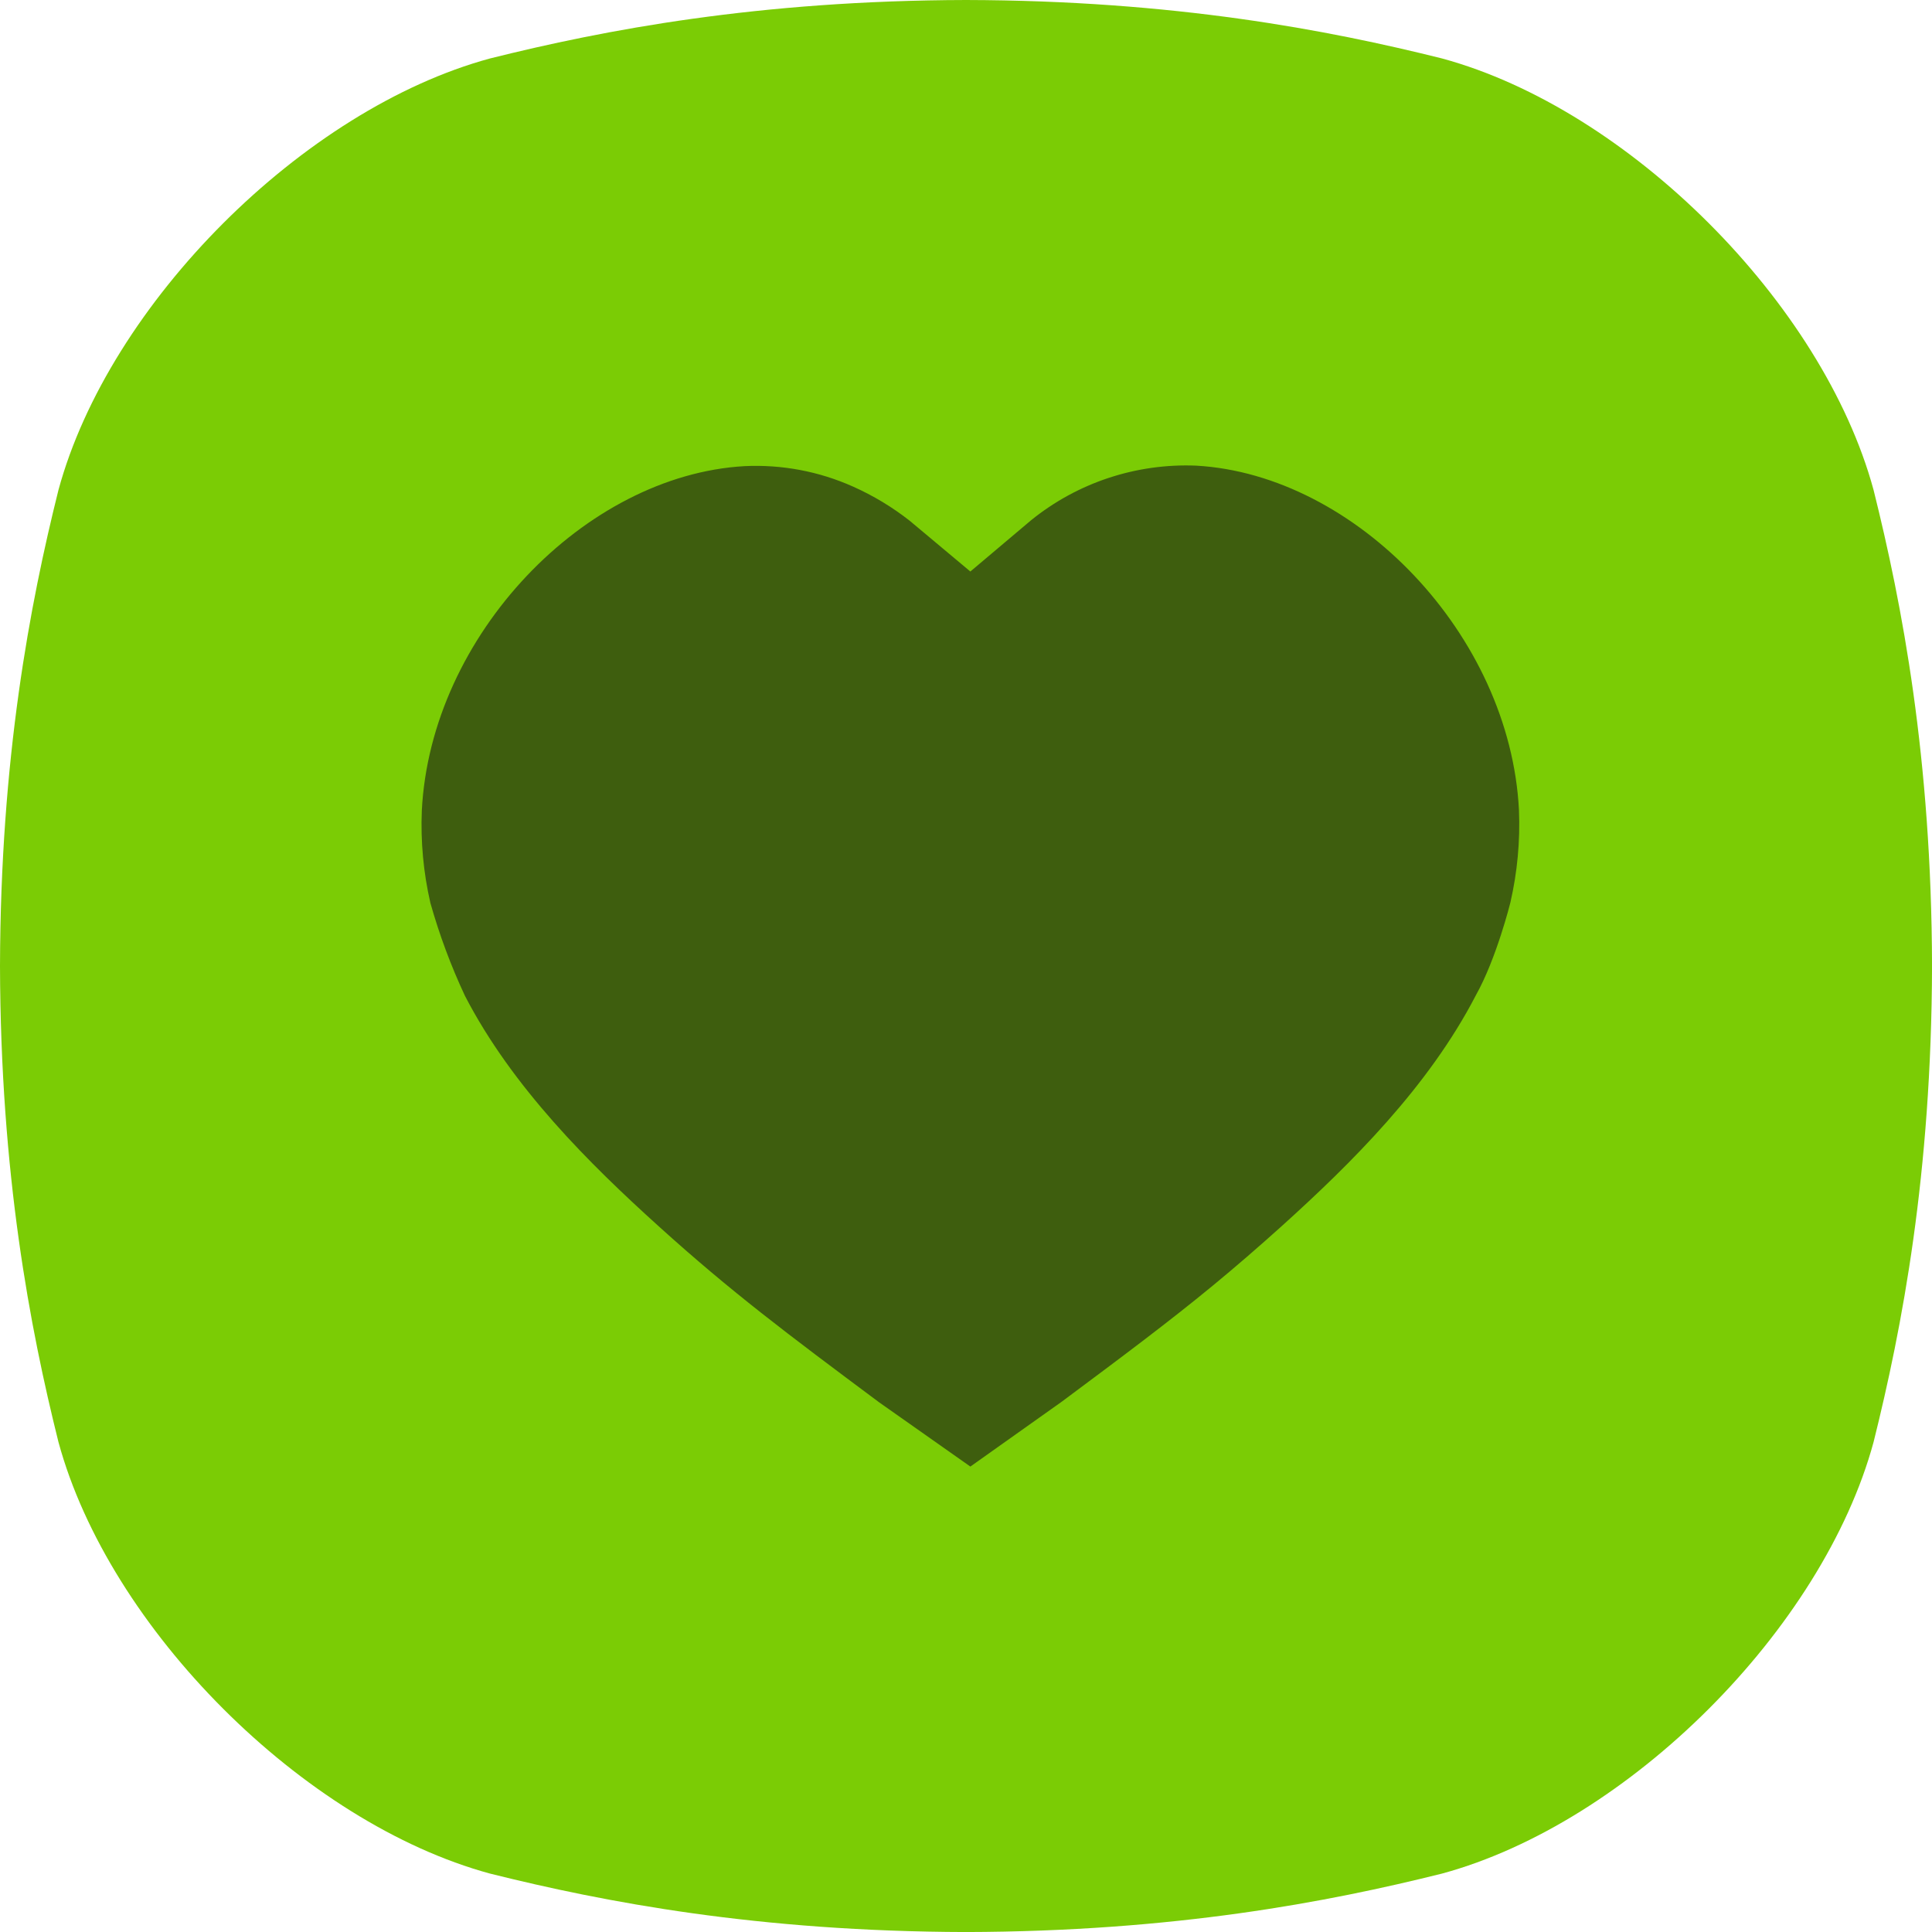 <svg width="220" height="220" viewBox="0 0 220 220" fill="none" xmlns="http://www.w3.org/2000/svg">
<g clip-path="url(#clip0_123_224)">
<path d="M213.348 55.799C207.578 34.538 185.466 12.427 164.205 6.656C151.173 3.403 133.706 0.056 110 0C86.298 0.06 68.832 3.403 55.799 6.656C34.538 12.431 12.427 34.538 6.656 55.799C3.403 68.832 0.06 86.298 0 110C0.06 133.706 3.403 151.173 6.656 164.205C12.427 185.466 34.538 207.573 55.799 213.348C68.832 216.601 86.307 219.944 110 220.004C133.706 219.944 151.173 216.601 164.205 213.348C185.466 207.573 207.578 185.466 213.348 164.205C216.601 151.173 219.944 133.697 220.004 110C219.944 86.298 216.601 68.832 213.348 55.799Z" fill="#7BCC05"/>
<path d="M110.496 167L100.099 159.678C89.666 151.901 83.201 147.055 74.996 139.628C67.145 132.538 58.339 123.828 52.942 113.392C51.346 109.98 50.031 106.446 49.009 102.823C48.218 99.375 47.889 95.838 48.033 92.304C49.044 72.331 66.607 54.118 84.778 53.08C89.025 52.876 93.26 53.674 97.135 55.408C99.444 56.438 101.616 57.748 103.6 59.307L110.496 65.079L117.4 59.251C122.693 54.96 129.39 52.744 136.222 53.024C154.393 54.062 171.956 72.275 172.967 92.248C173.111 95.782 172.783 99.319 171.991 102.767C171.991 102.767 170.414 109.142 168.058 113.336C162.662 123.771 153.855 132.482 146.004 139.572C143.217 142.083 140.671 144.278 138.103 146.396C133.088 150.526 127.953 154.362 120.901 159.615L110.496 167Z" fill="#3E5E0E"/>
</g>
<defs>
<clipPath id="clip0_123_224">
<rect width="220" height="220" fill="white"/>
</clipPath>
</defs>
</svg>
